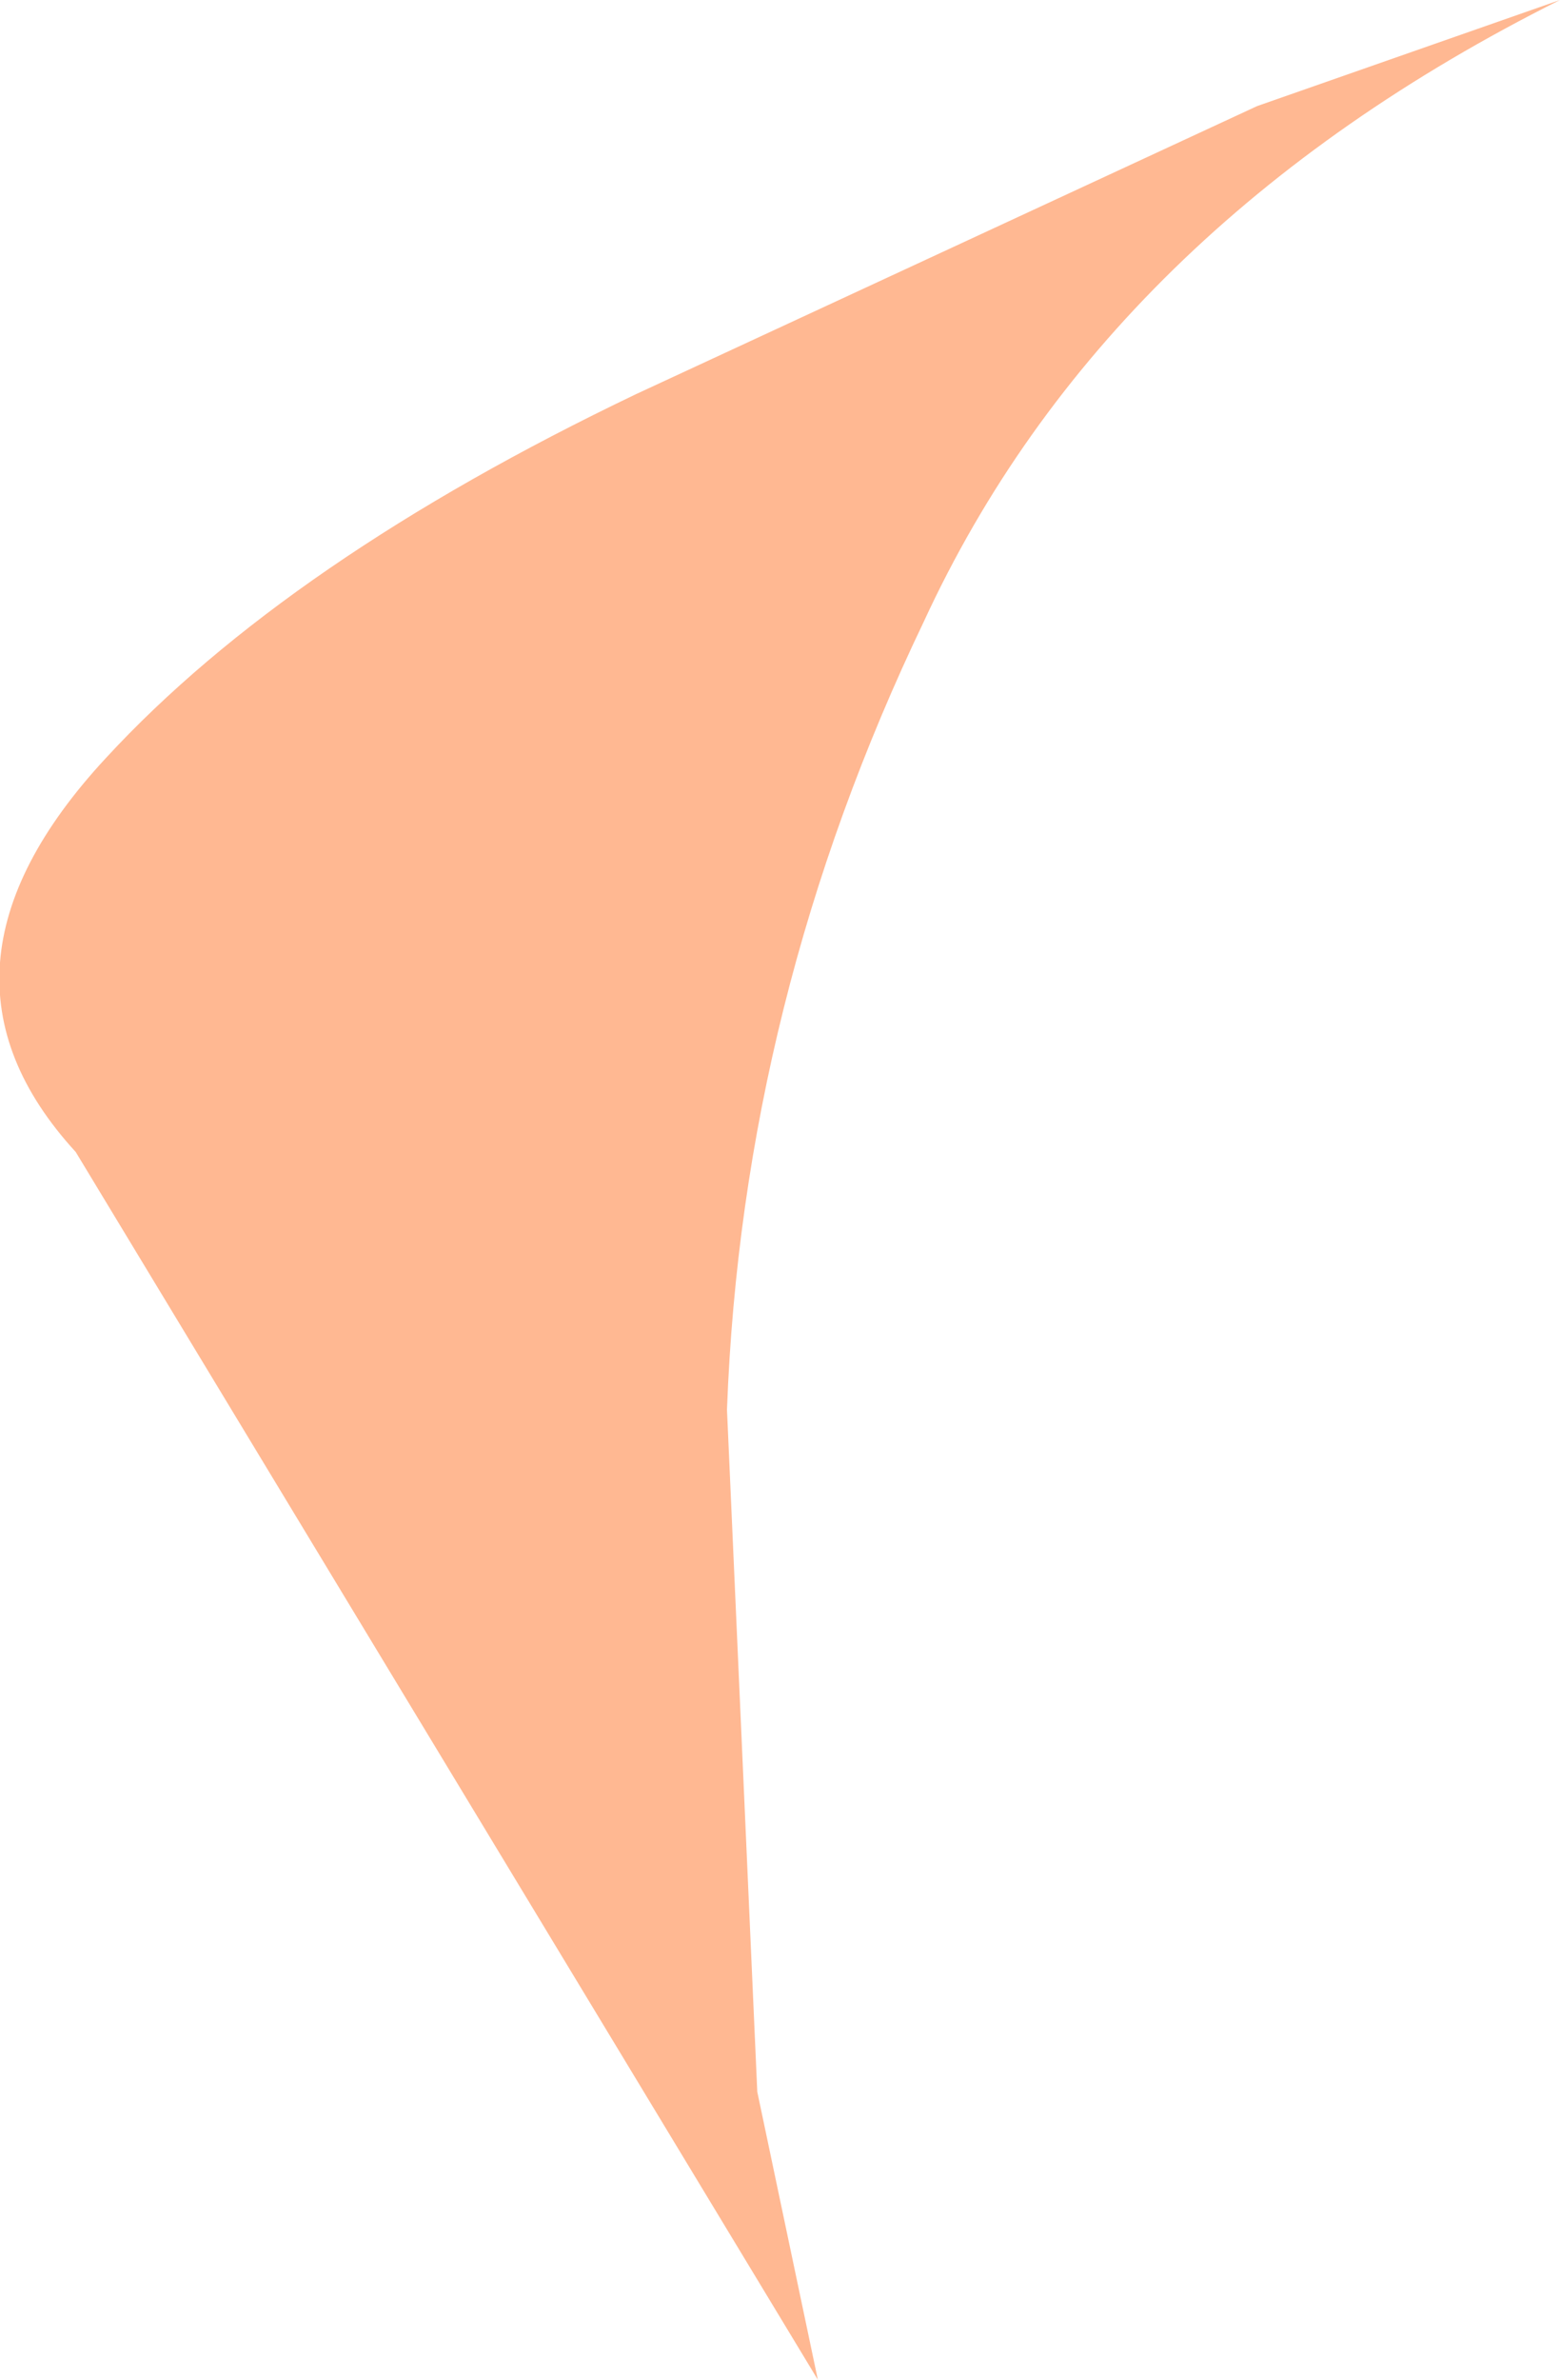 <?xml version="1.0" encoding="UTF-8" standalone="no"?>
<svg xmlns:xlink="http://www.w3.org/1999/xlink" height="7.85px" width="5.15px" xmlns="http://www.w3.org/2000/svg">
  <g transform="matrix(1.0, 0.0, 0.0, 1.0, 0.25, 0.0)">
    <path d="M2.8 2.05 Q2.2 3.3 2.15 4.65 L2.25 6.9 2.45 7.85 0.0 3.8 Q-0.55 3.2 0.1 2.5 0.7 1.85 1.85 1.3 L3.9 0.35 4.9 0.0 Q3.4 0.75 2.8 2.05" fill="#ffb892" fill-rule="evenodd" stroke="none"/>
  </g>
</svg>

